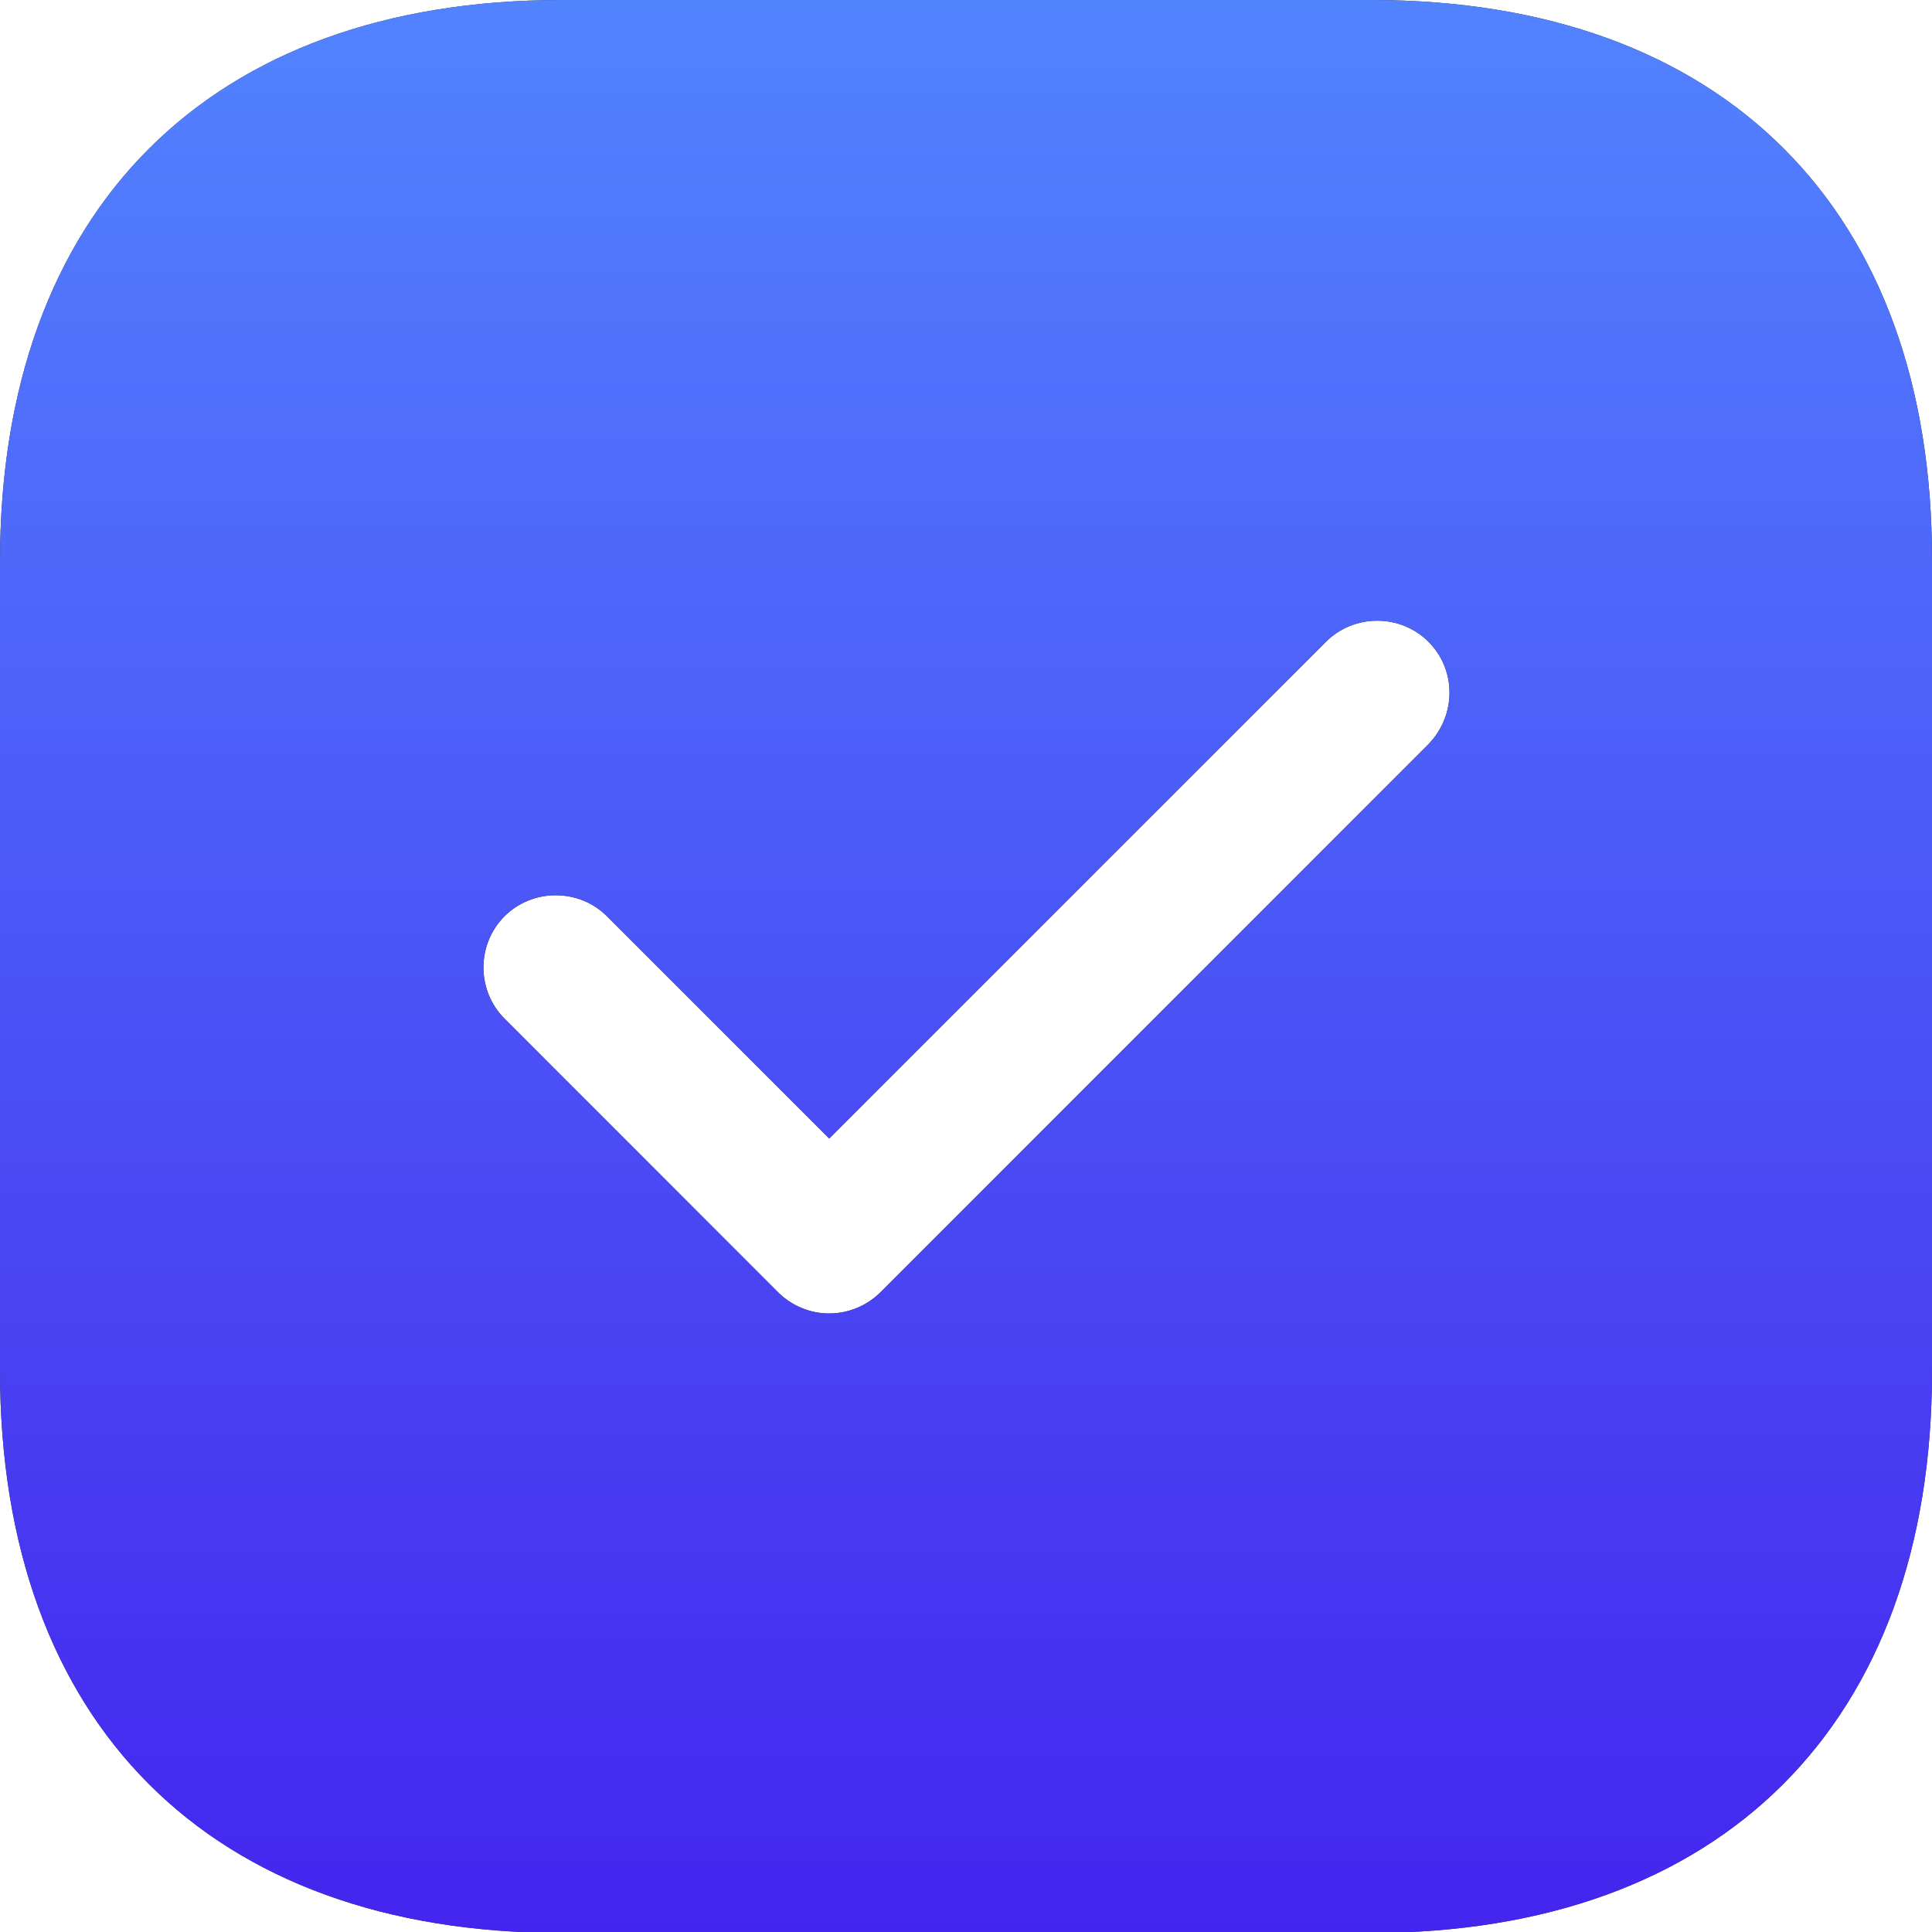 <svg width="20" height="20" viewBox="0 0 20 20" fill="none" xmlns="http://www.w3.org/2000/svg">
<path d="M14.197 0H5.813C2.171 0 0 2.171 0 5.813V14.187C0 17.839 2.171 20.01 5.813 20.01H14.187C17.829 20.01 20 17.839 20 14.197V5.813C20.01 2.171 17.839 0 14.197 0ZM14.787 7.704L9.115 13.377C8.974 13.517 8.784 13.597 8.584 13.597C8.384 13.597 8.194 13.517 8.054 13.377L5.223 10.545C4.932 10.255 4.932 9.775 5.223 9.485C5.513 9.195 5.993 9.195 6.283 9.485L8.584 11.786L13.727 6.643C14.017 6.353 14.497 6.353 14.787 6.643C15.078 6.933 15.078 7.404 14.787 7.704Z" fill="#292D32"/>
<path d="M14.197 0H5.813C2.171 0 0 2.171 0 5.813V14.187C0 17.839 2.171 20.01 5.813 20.01H14.187C17.829 20.01 20 17.839 20 14.197V5.813C20.01 2.171 17.839 0 14.197 0ZM14.787 7.704L9.115 13.377C8.974 13.517 8.784 13.597 8.584 13.597C8.384 13.597 8.194 13.517 8.054 13.377L5.223 10.545C4.932 10.255 4.932 9.775 5.223 9.485C5.513 9.195 5.993 9.195 6.283 9.485L8.584 11.786L13.727 6.643C14.017 6.353 14.497 6.353 14.787 6.643C15.078 6.933 15.078 7.404 14.787 7.704Z" fill="url(#paint0_linear_352_65991)"/>
<defs>
<linearGradient id="paint0_linear_352_65991" x1="10" y1="0" x2="10" y2="20.01" gradientUnits="userSpaceOnUse">
<stop stop-color="#5283FF"/>
<stop offset="1" stop-color="#4425EE"/>
</linearGradient>
</defs>
</svg>
